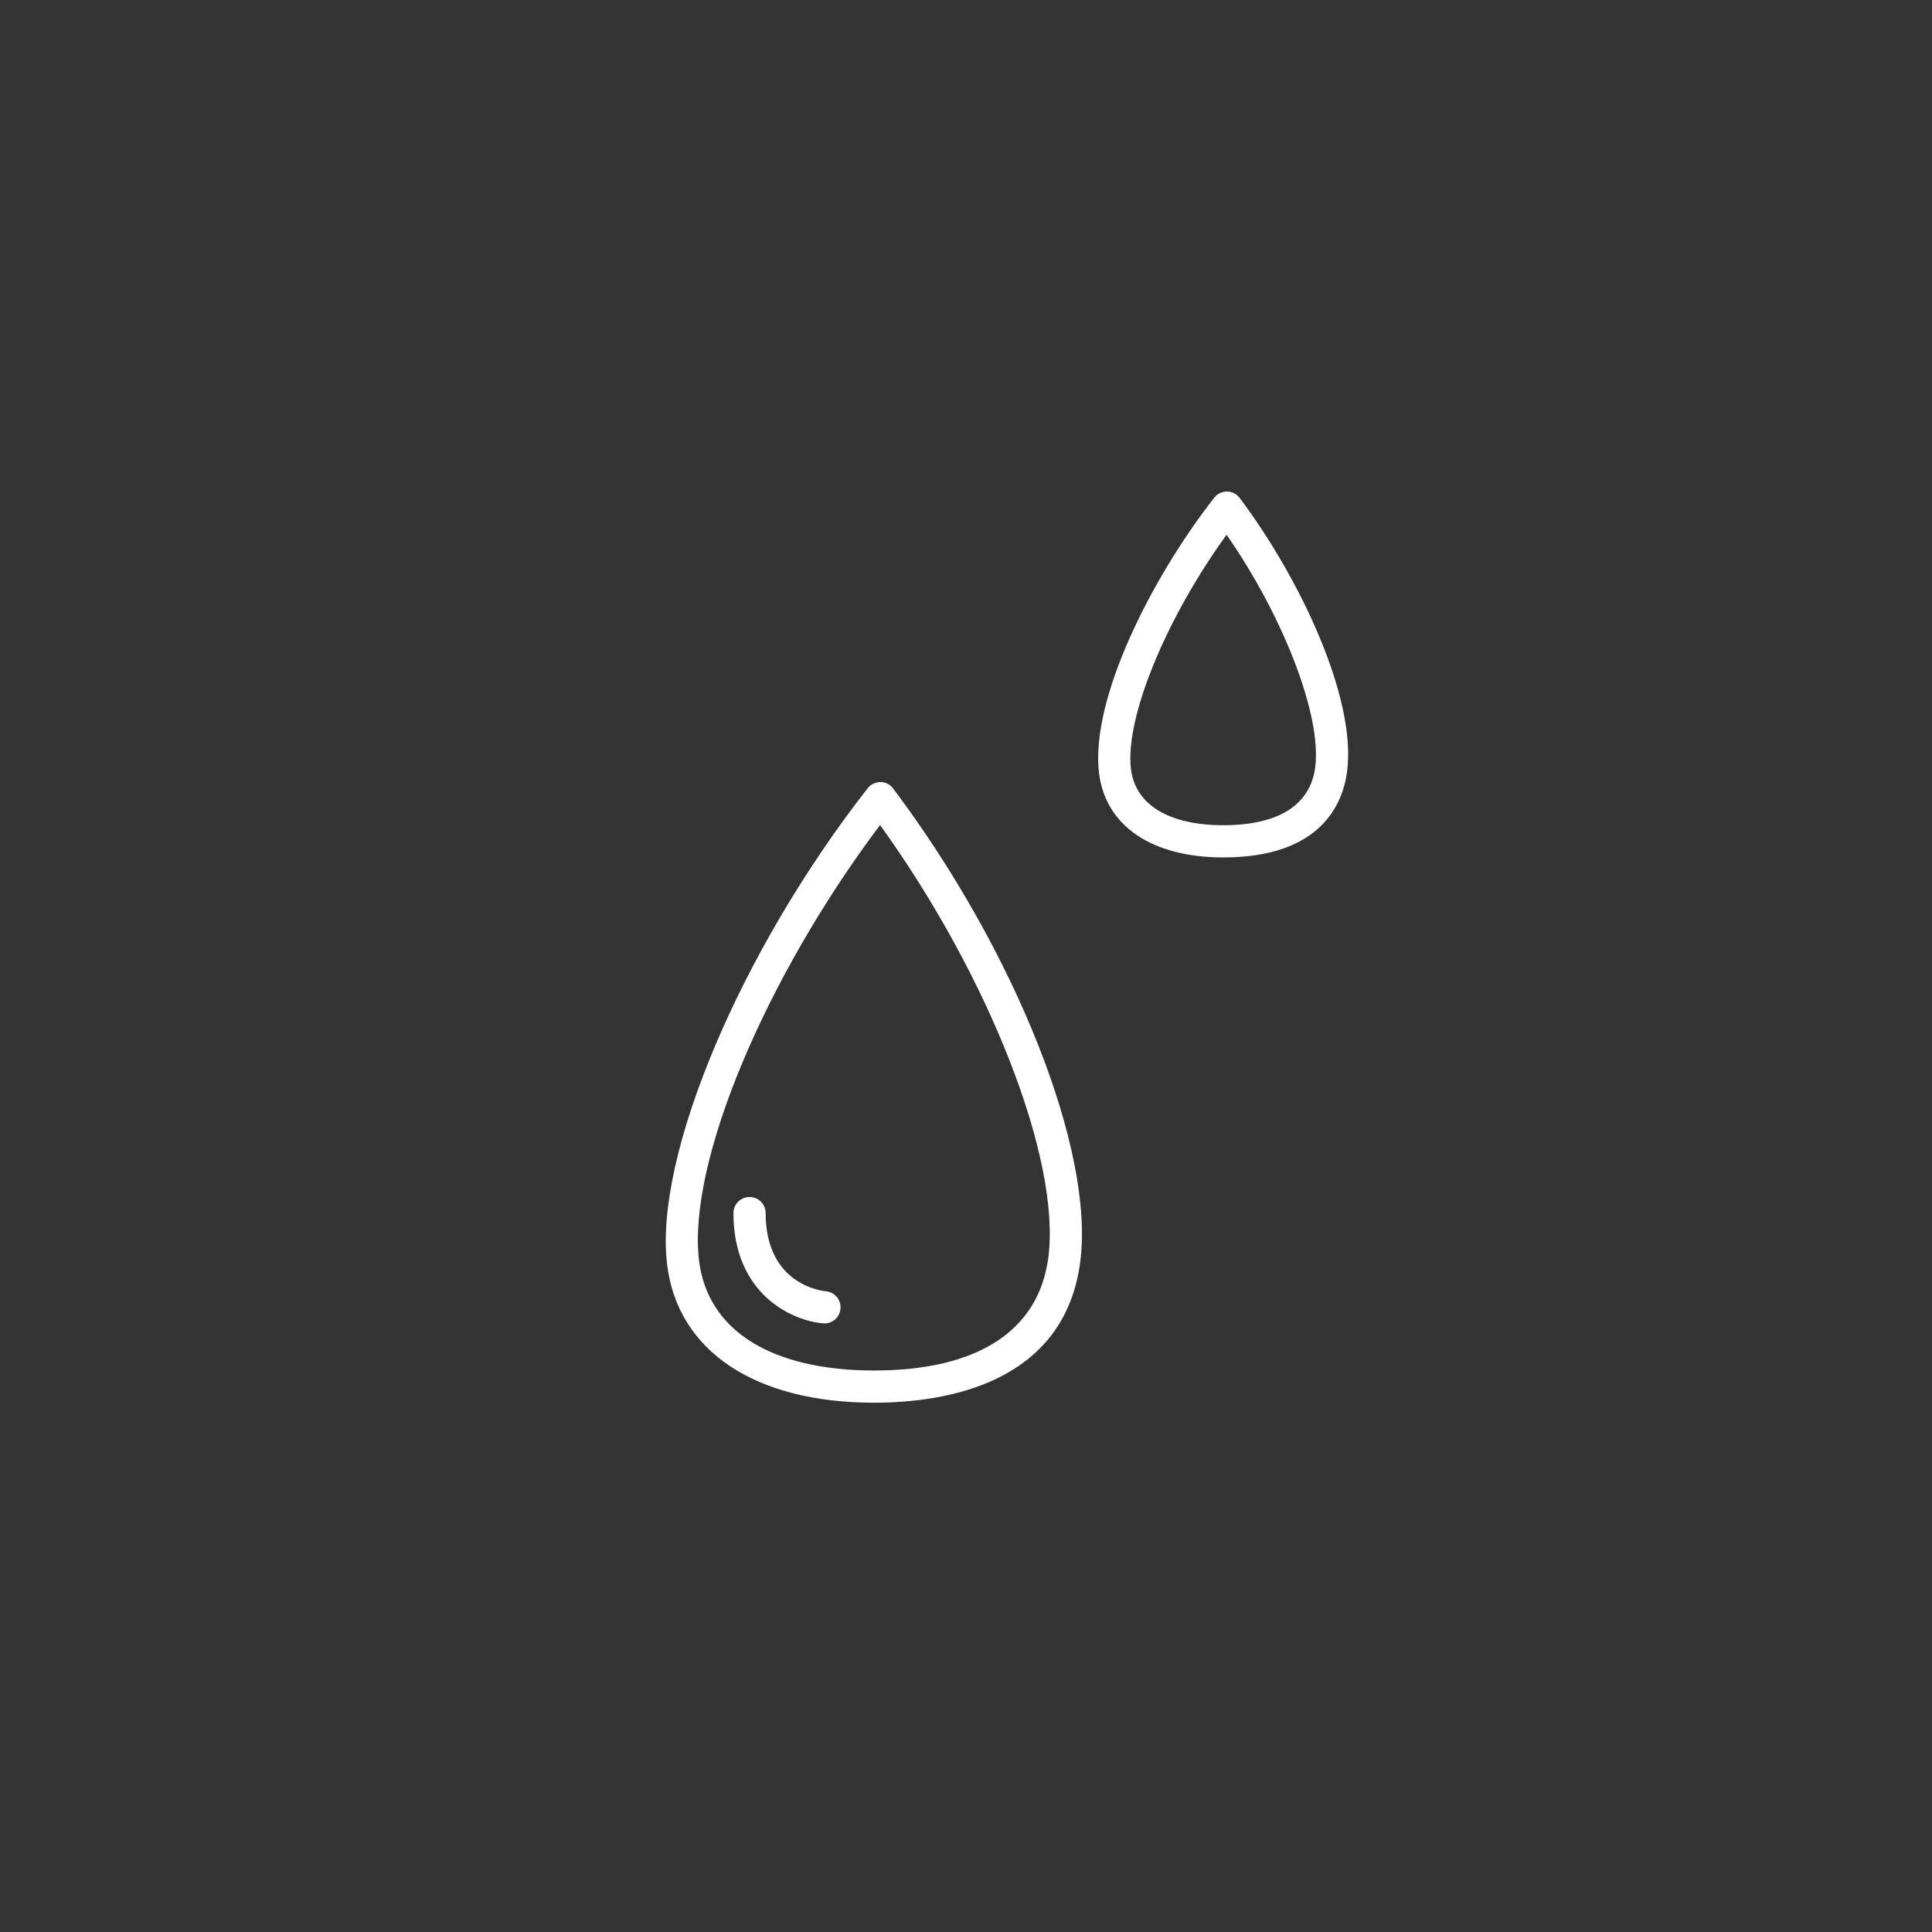 <?xml version="1.0" encoding="UTF-8"?><svg id="Livello_1" xmlns="http://www.w3.org/2000/svg" viewBox="0 0 300 300"><rect x="0" y="0" width="300" height="300" fill="#333333" stroke="none"/><defs><style>.cls-1{fill:#fff;}</style></defs><path class="cls-1" d="M135.73,217.81c-18.53,0-30.55-8.05-32.15-21.53h0c-2-16.83,11.39-48.59,31.15-73.88,.48-.61,1.22-.95,1.99-.96,.78,0,1.51,.38,1.97,1,19.04,25.34,31.26,56.22,29.06,73.42-2.45,19.1-21.12,21.95-32.03,21.95Zm.93-89.71c-17.93,23.87-29.91,52.49-28.12,67.59h0c1.29,10.88,11.2,17.12,27.18,17.12s25.59-6.08,27.07-17.59c1.95-15.2-9.19-43.6-26.14-67.12Z"/><path class="cls-1" d="M189.95,133.14c-11.11,0-18.33-4.92-19.3-13.16-1.34-11.28,7.98-30.01,17.89-42.69,.47-.61,1.2-.96,1.97-.96h.02c.78,0,1.51,.38,1.97,1,9.39,12.5,18.14,31.08,16.68,42.42-.64,5-4,13.39-19.23,13.39Zm.51-50.1c-9.38,12.92-15.79,28.42-14.85,36.35h0c.66,5.56,5.89,8.75,14.34,8.75s13.51-3.04,14.28-9.03c1.02-7.98-4.92-23.34-13.76-36.07Z"/><path class="cls-1" d="M128.03,205.49c-.07,0-.14,0-.22,0-4.82-.41-13.92-4.52-13.92-17.12,0-1.38,1.12-2.5,2.5-2.5s2.5,1.12,2.5,2.5c0,10.9,8.41,12.05,9.37,12.14,1.37,.13,2.38,1.35,2.25,2.72-.12,1.3-1.2,2.27-2.48,2.27Z"/></svg>